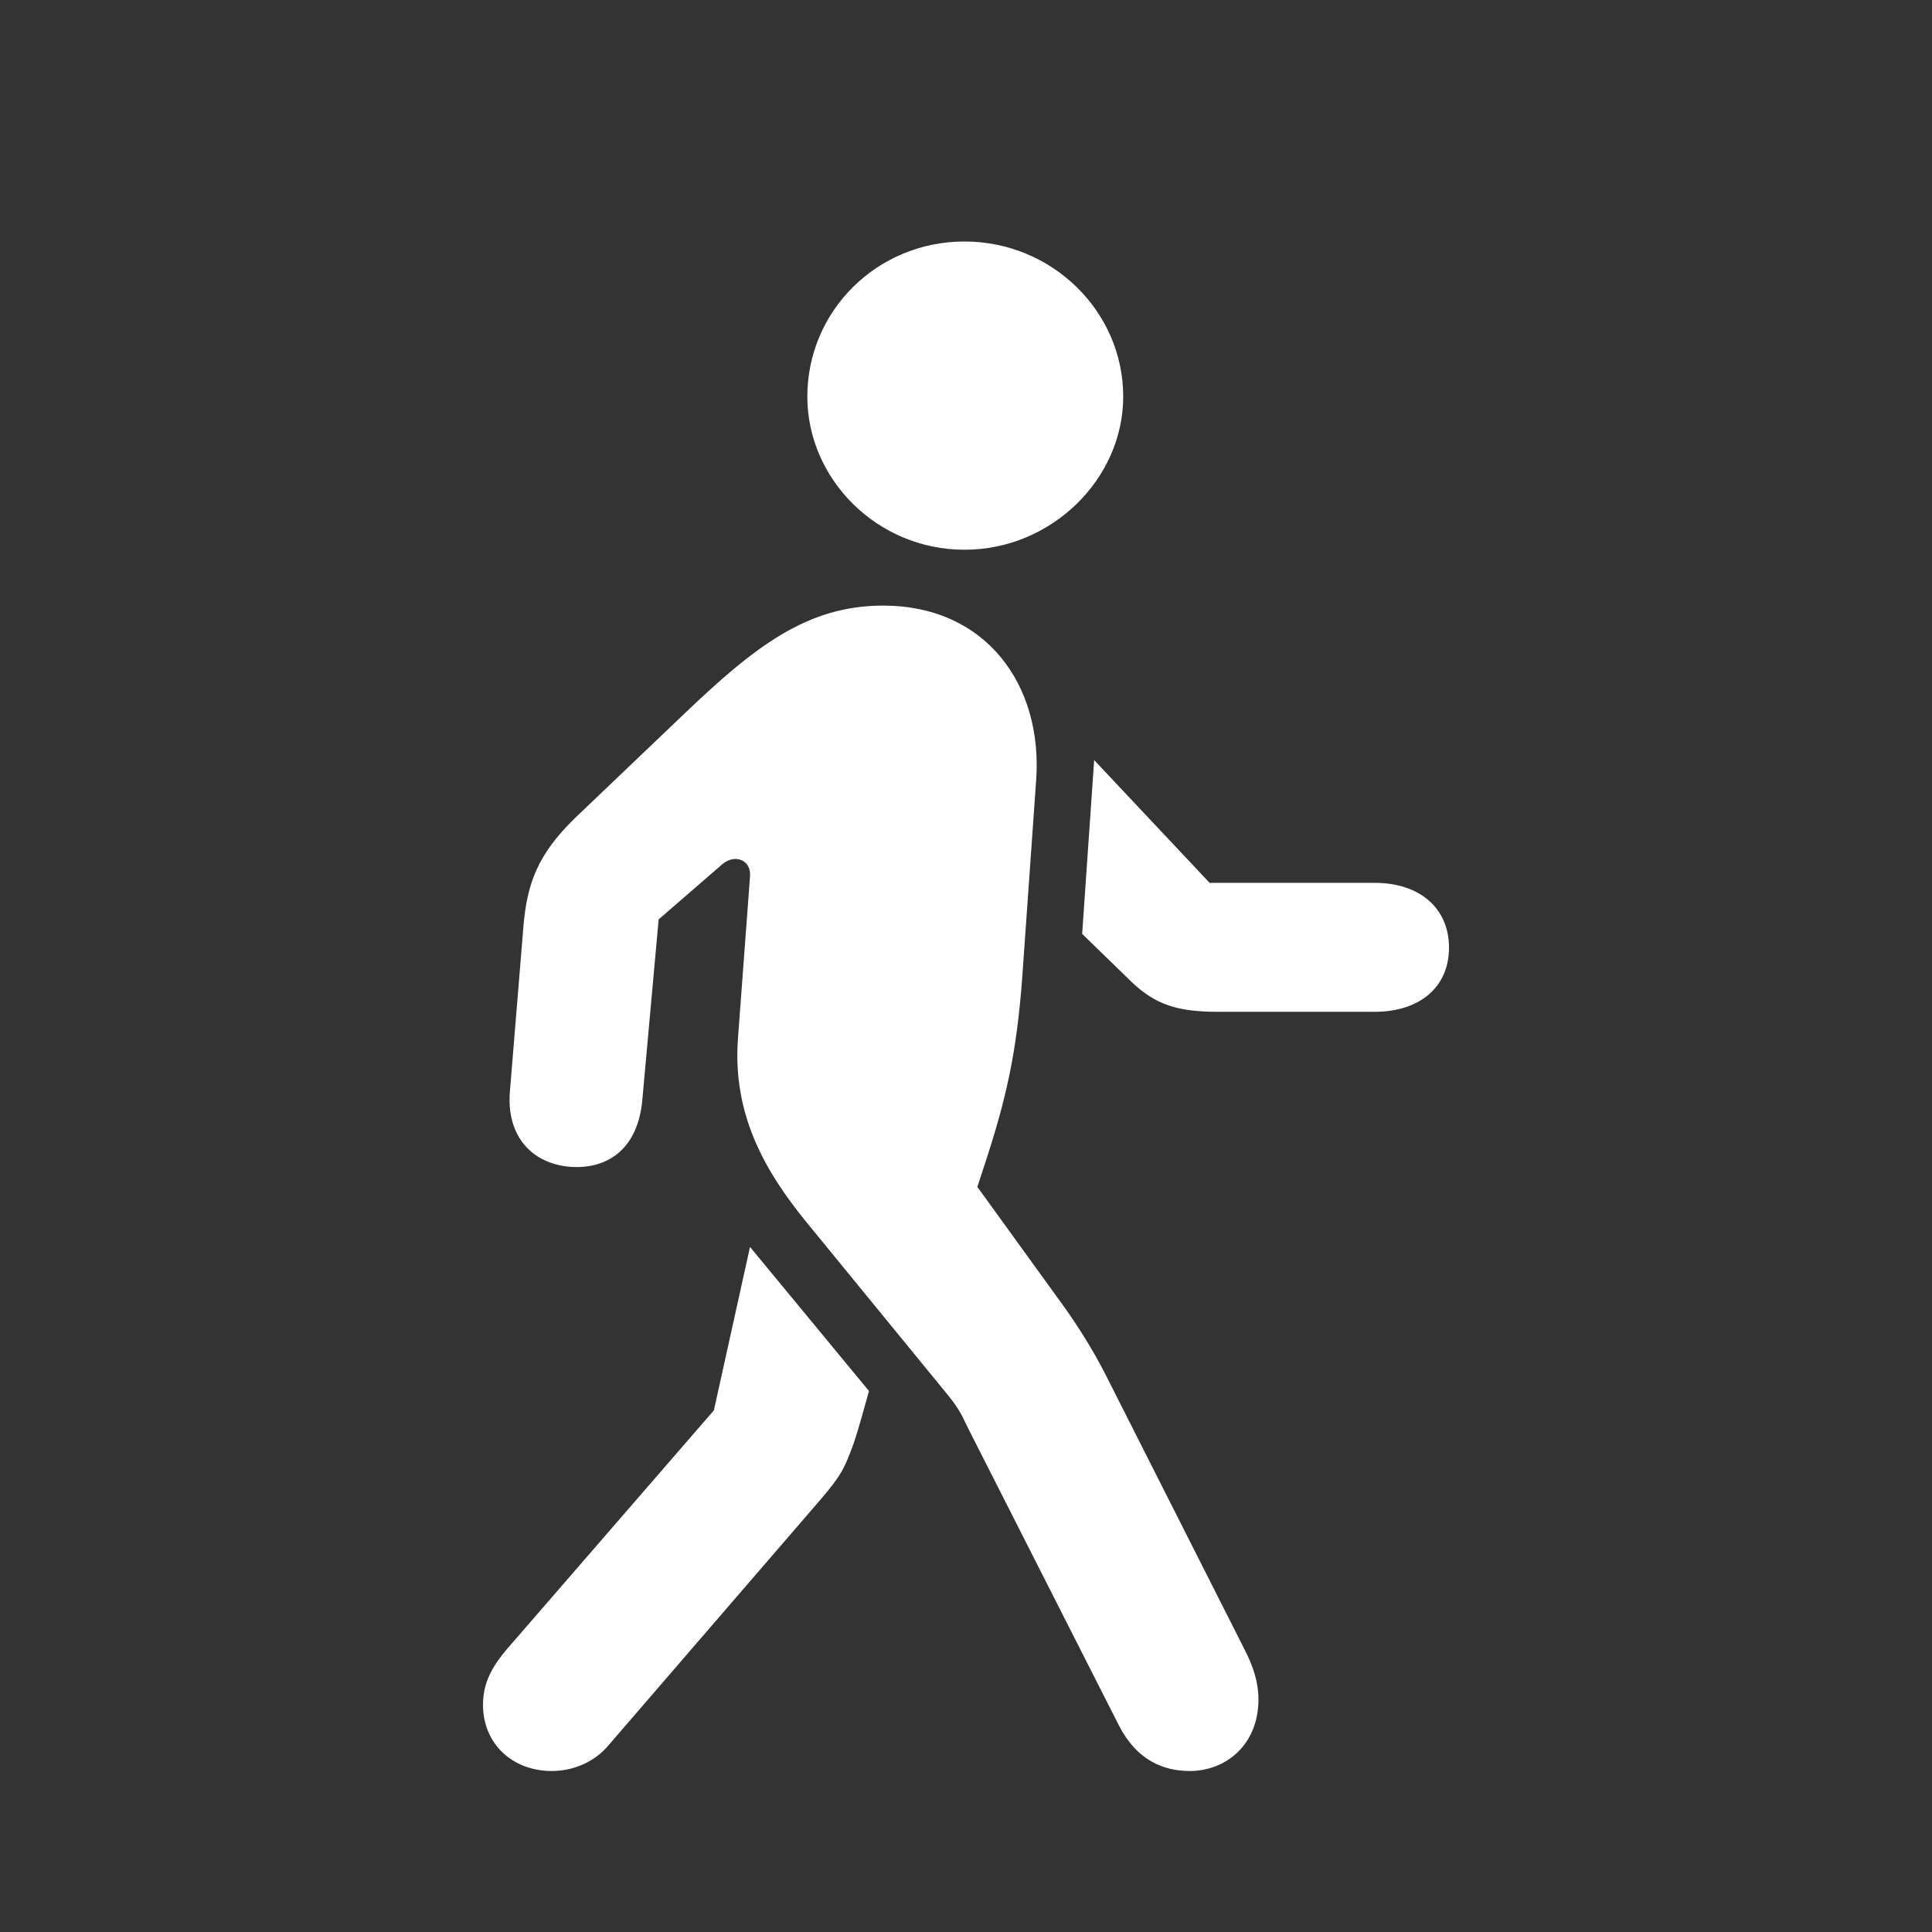 <?xml version="1.0" encoding="UTF-8"?> <svg xmlns="http://www.w3.org/2000/svg" width="24" height="24" viewBox="0 0 24 24" fill="none"><rect x="0" y="0" width="24" height="24" fill="#333333" stroke="none"/><path d="M11.982 6.829C13.065 6.829 13.953 5.947 13.953 4.927C13.953 3.865 13.065 3 11.982 3C10.892 3 10.029 3.865 10.029 4.927C10.029 5.947 10.892 6.829 11.982 6.829ZM14.78 22C15.229 22 15.633 21.674 15.633 21.109C15.633 20.904 15.572 20.706 15.457 20.484L13.724 17.057C13.575 16.766 13.39 16.475 13.232 16.252L12.141 14.744L12.211 14.53C12.51 13.631 12.625 13.074 12.695 12.192L12.871 9.699C12.959 8.508 12.246 7.523 10.971 7.523C10.021 7.523 9.37 8.037 8.499 8.868L7.144 10.161C6.686 10.607 6.545 10.967 6.501 11.523L6.334 13.562C6.29 14.102 6.598 14.462 7.1 14.496C7.575 14.522 7.927 14.248 7.979 13.665L8.182 11.421L8.974 10.735C9.123 10.607 9.334 10.675 9.317 10.889L9.167 12.903C9.097 13.862 9.519 14.565 10.003 15.164L11.762 17.314C11.938 17.528 11.956 17.605 12.035 17.76L13.9 21.435C14.12 21.863 14.446 22 14.78 22ZM15.132 12.569H17.076C17.639 12.569 18 12.26 18 11.772C18 11.284 17.639 10.967 17.076 10.967H15.026L13.592 9.442L13.443 11.601L14.059 12.2C14.358 12.483 14.63 12.569 15.132 12.569ZM6.853 22C7.144 22 7.399 21.872 7.557 21.683L10.188 18.634C10.452 18.325 10.487 18.248 10.601 17.94C10.68 17.708 10.733 17.494 10.795 17.28L9.317 15.49L8.868 17.52L6.396 20.372C6.167 20.629 6 20.844 6 21.178C6 21.666 6.37 22 6.853 22Z" fill="white"></path></svg> 